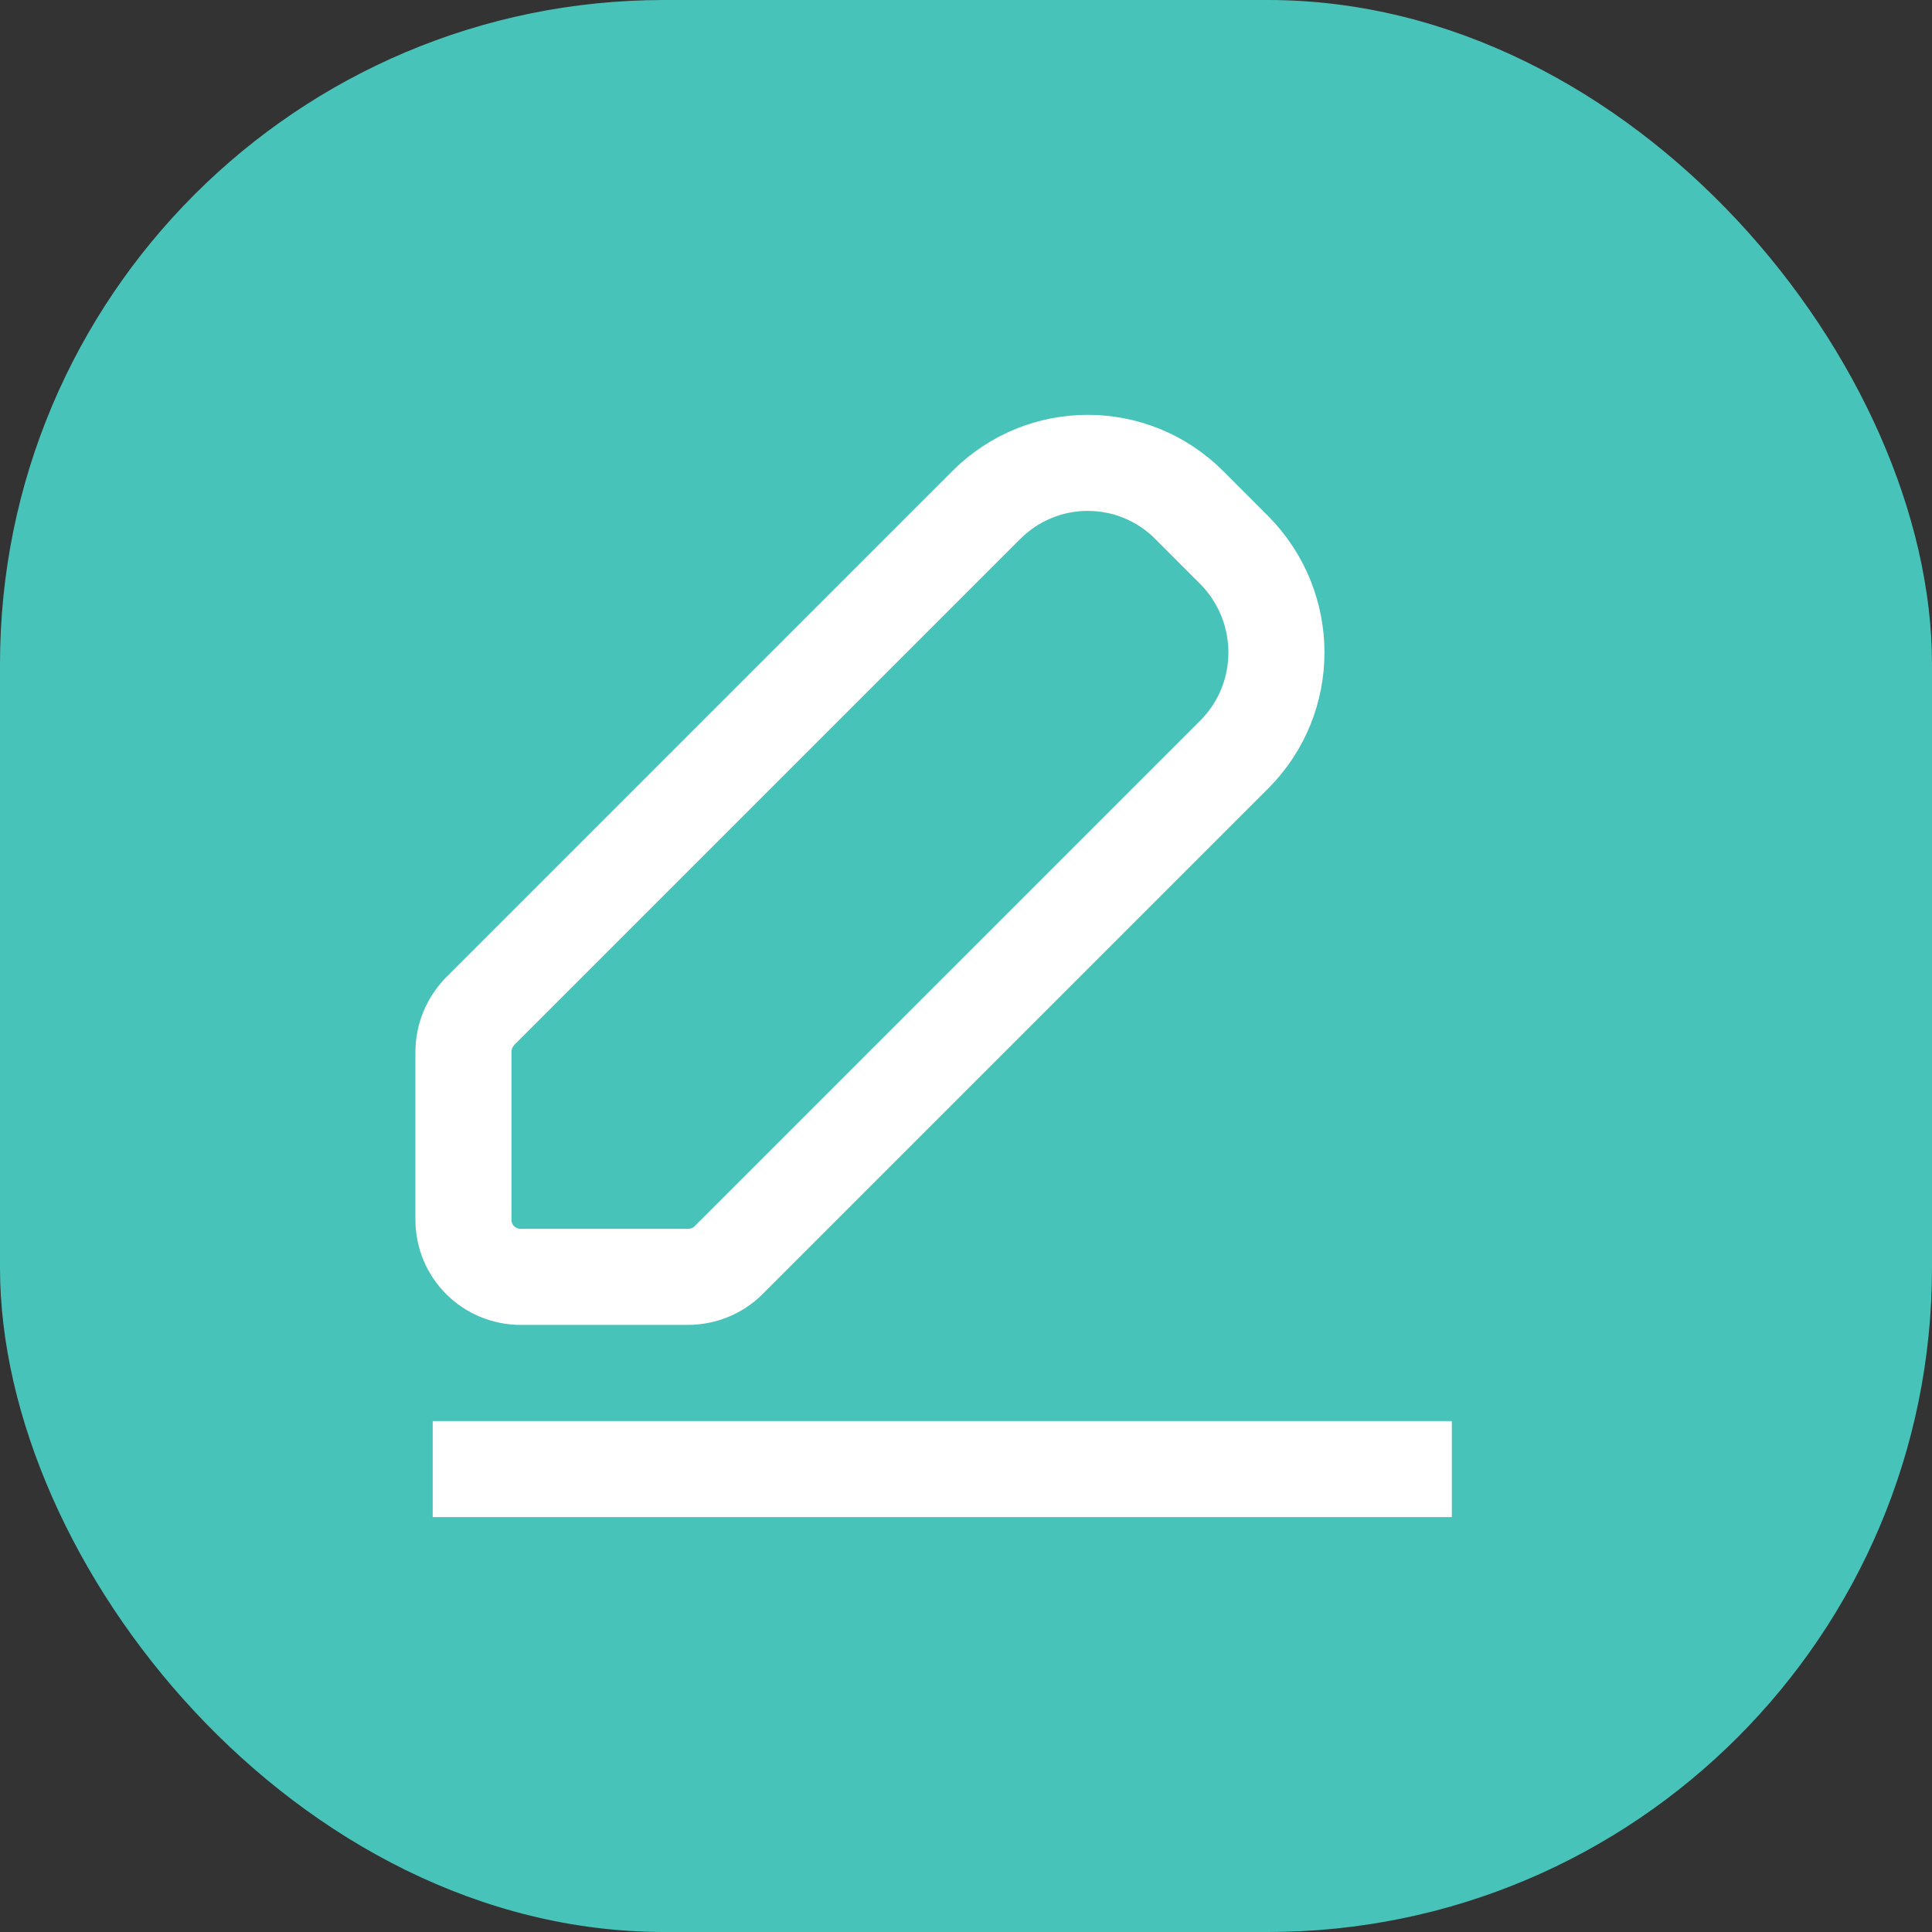 <svg width="32" height="32" viewBox="0 0 32 32" fill="none" xmlns="http://www.w3.org/2000/svg">
<rect x="0" y="0" width="32" height="32" fill="#333333" stroke="none"/>
<rect width="32" height="32" rx="11" fill="#48C3B9"/>
<path d="M7.167 24.333H24.047" stroke="white" stroke-width="1.591" stroke-miterlimit="10" stroke-linejoin="round"/>
<path d="M20.451 12.489L12.065 20.875C11.889 21.051 11.644 21.149 11.389 21.149H8.627C8.098 21.149 7.676 20.728 7.676 20.199V17.426C7.676 17.172 7.774 16.936 7.951 16.75L16.337 8.364C17.267 7.434 18.766 7.434 19.697 8.364L20.451 9.119C21.372 10.059 21.372 11.558 20.451 12.489Z" stroke="white" stroke-width="1.591" stroke-miterlimit="10" stroke-linejoin="round"/>
</svg>
